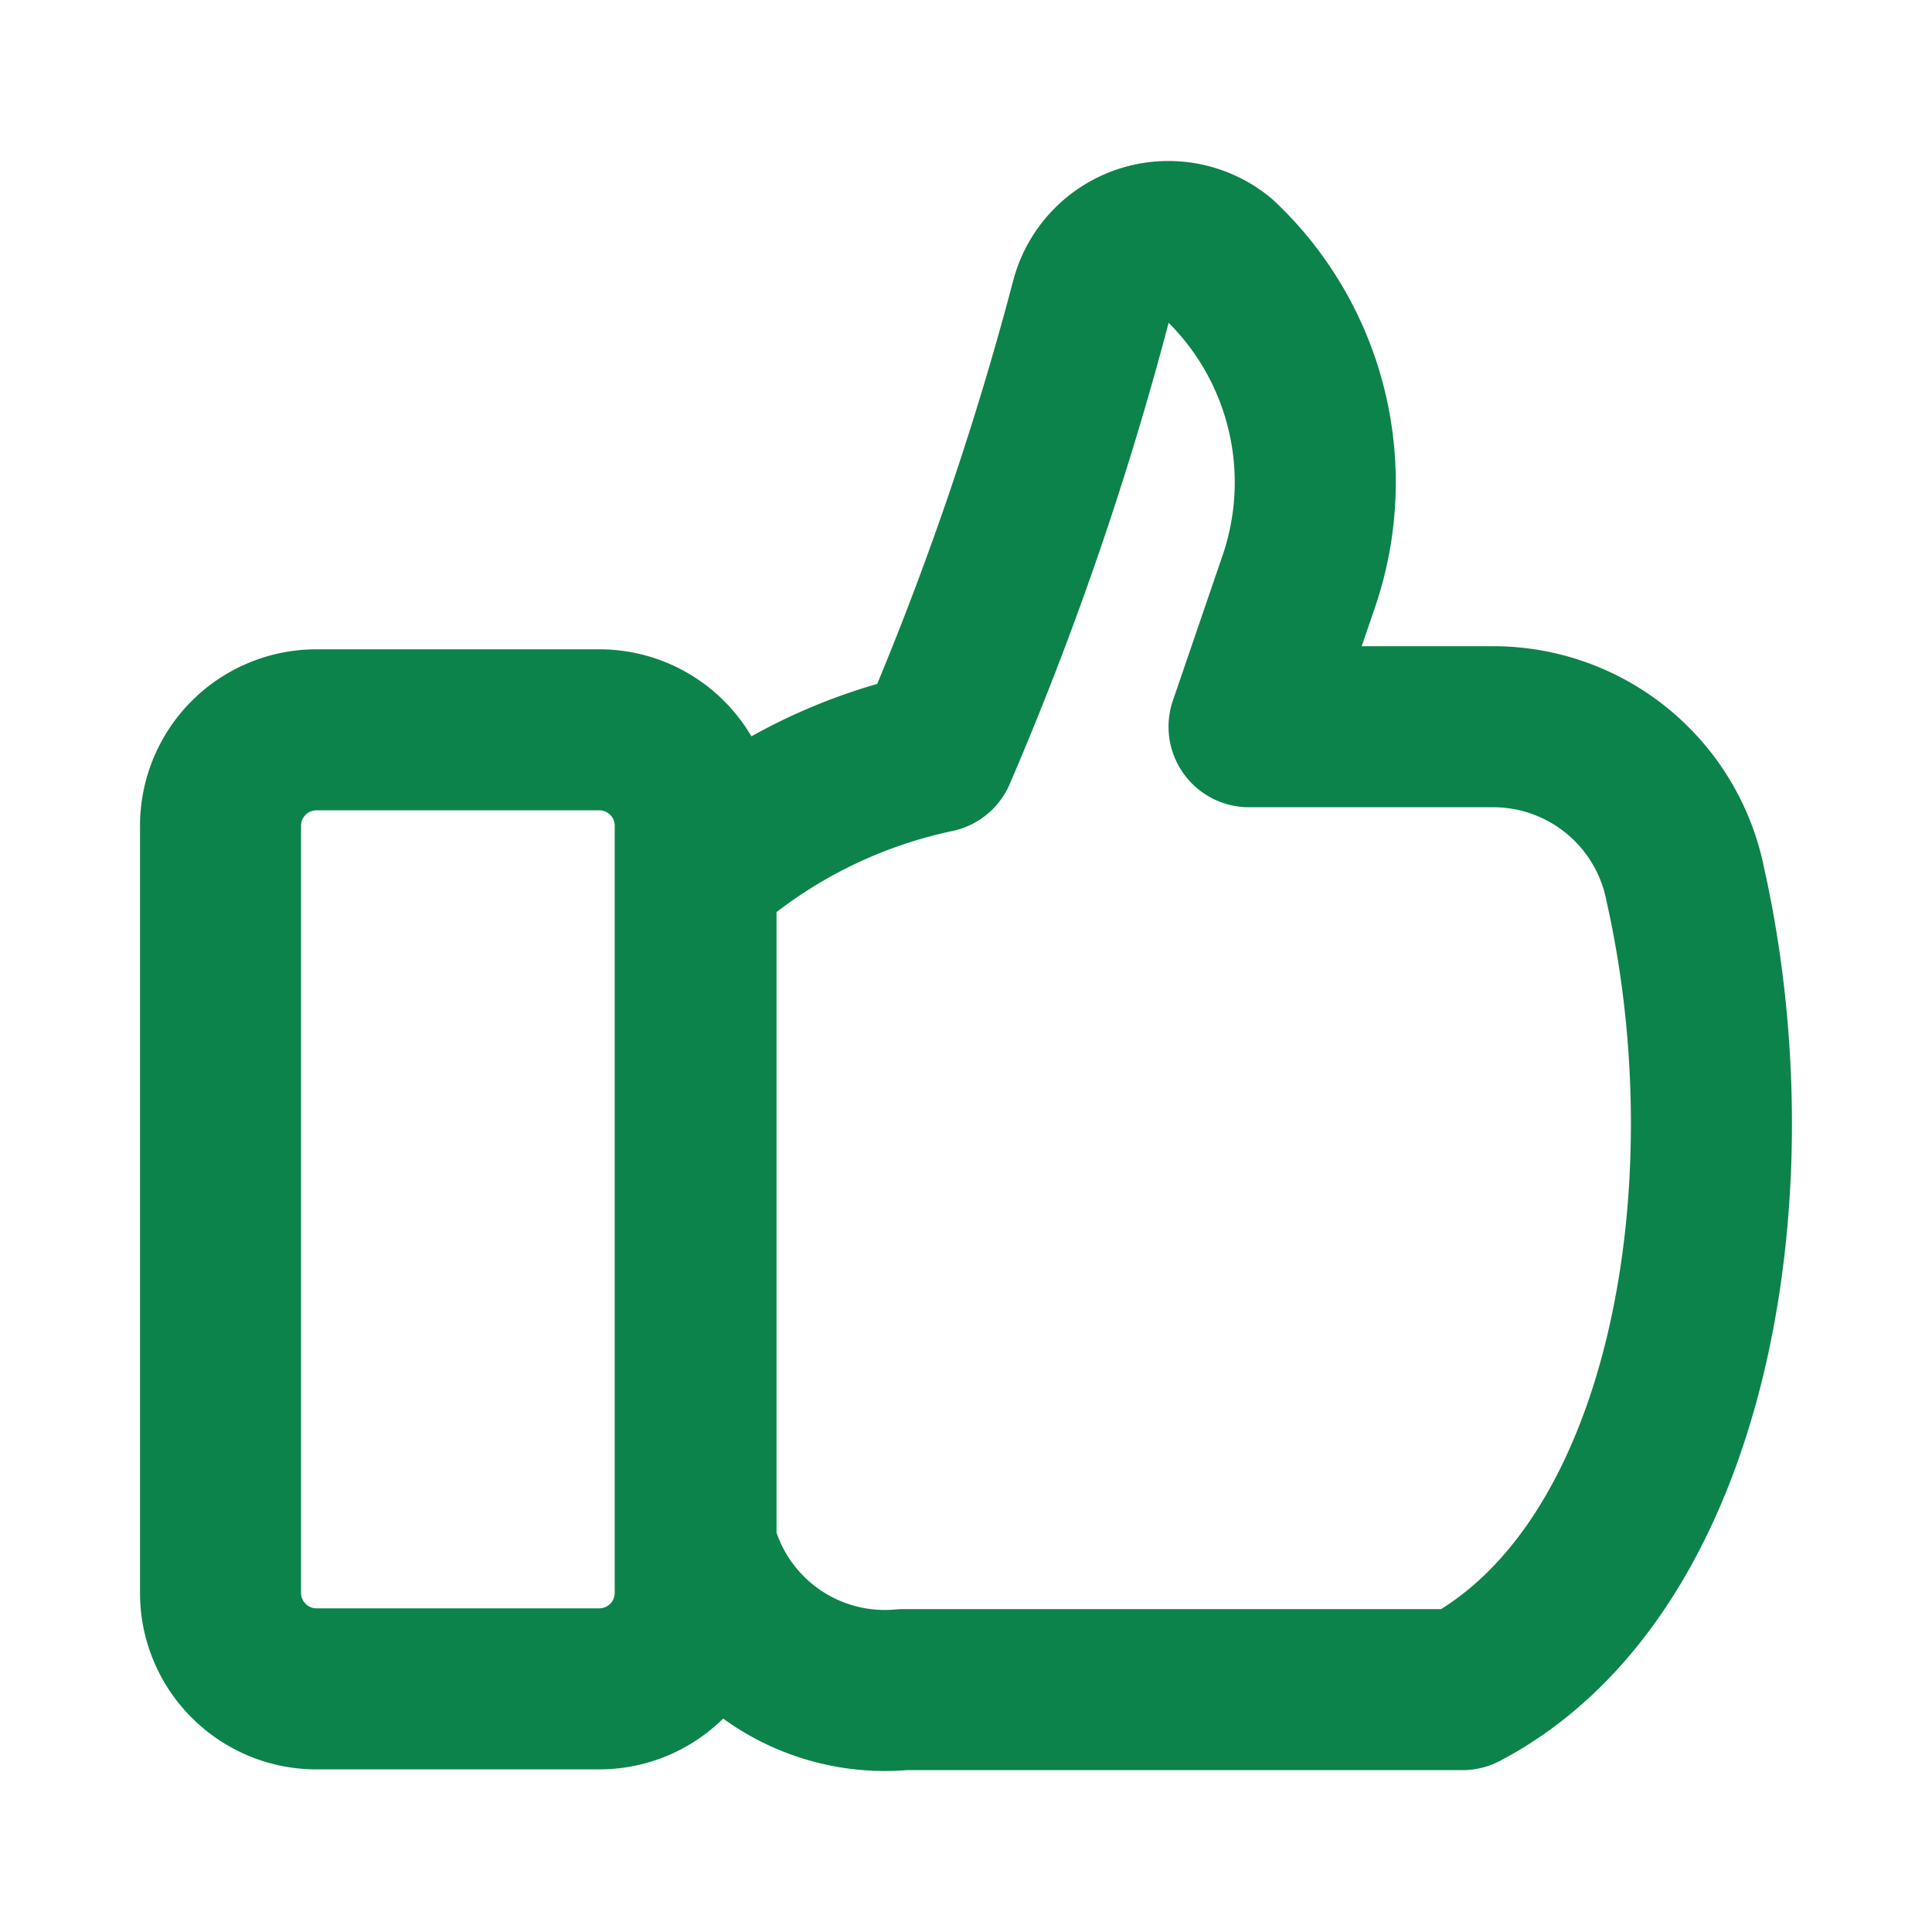 <svg width="20" height="20" viewBox="0 0 20 20" fill="none" xmlns="http://www.w3.org/2000/svg">
    <path d="M6.204 7.555H3.276a.993.993 0 0 0-.993.993v7.942c0 .548.445.993.993.993h2.928a.993.993 0 0 0 .993-.993V8.548a.993.993 0 0 0-.993-.993zM15.139 17.491H9.348a2.019 2.019 0 0 1-2.143-1.505V9.053a5.352 5.352 0 0 1 2.482-1.266 33.222 33.222 0 0 0 1.613-4.69.828.828 0 0 1 1.324-.406v0a3.168 3.168 0 0 1 .827 3.31l-.521 1.522h2.523a2.027 2.027 0 0 1 1.994 1.638c.711 3.168.041 7.098-2.308 8.33z" stroke="#0C834A" stroke-width="1.667" stroke-linecap="round" stroke-linejoin="round"/>
</svg>
